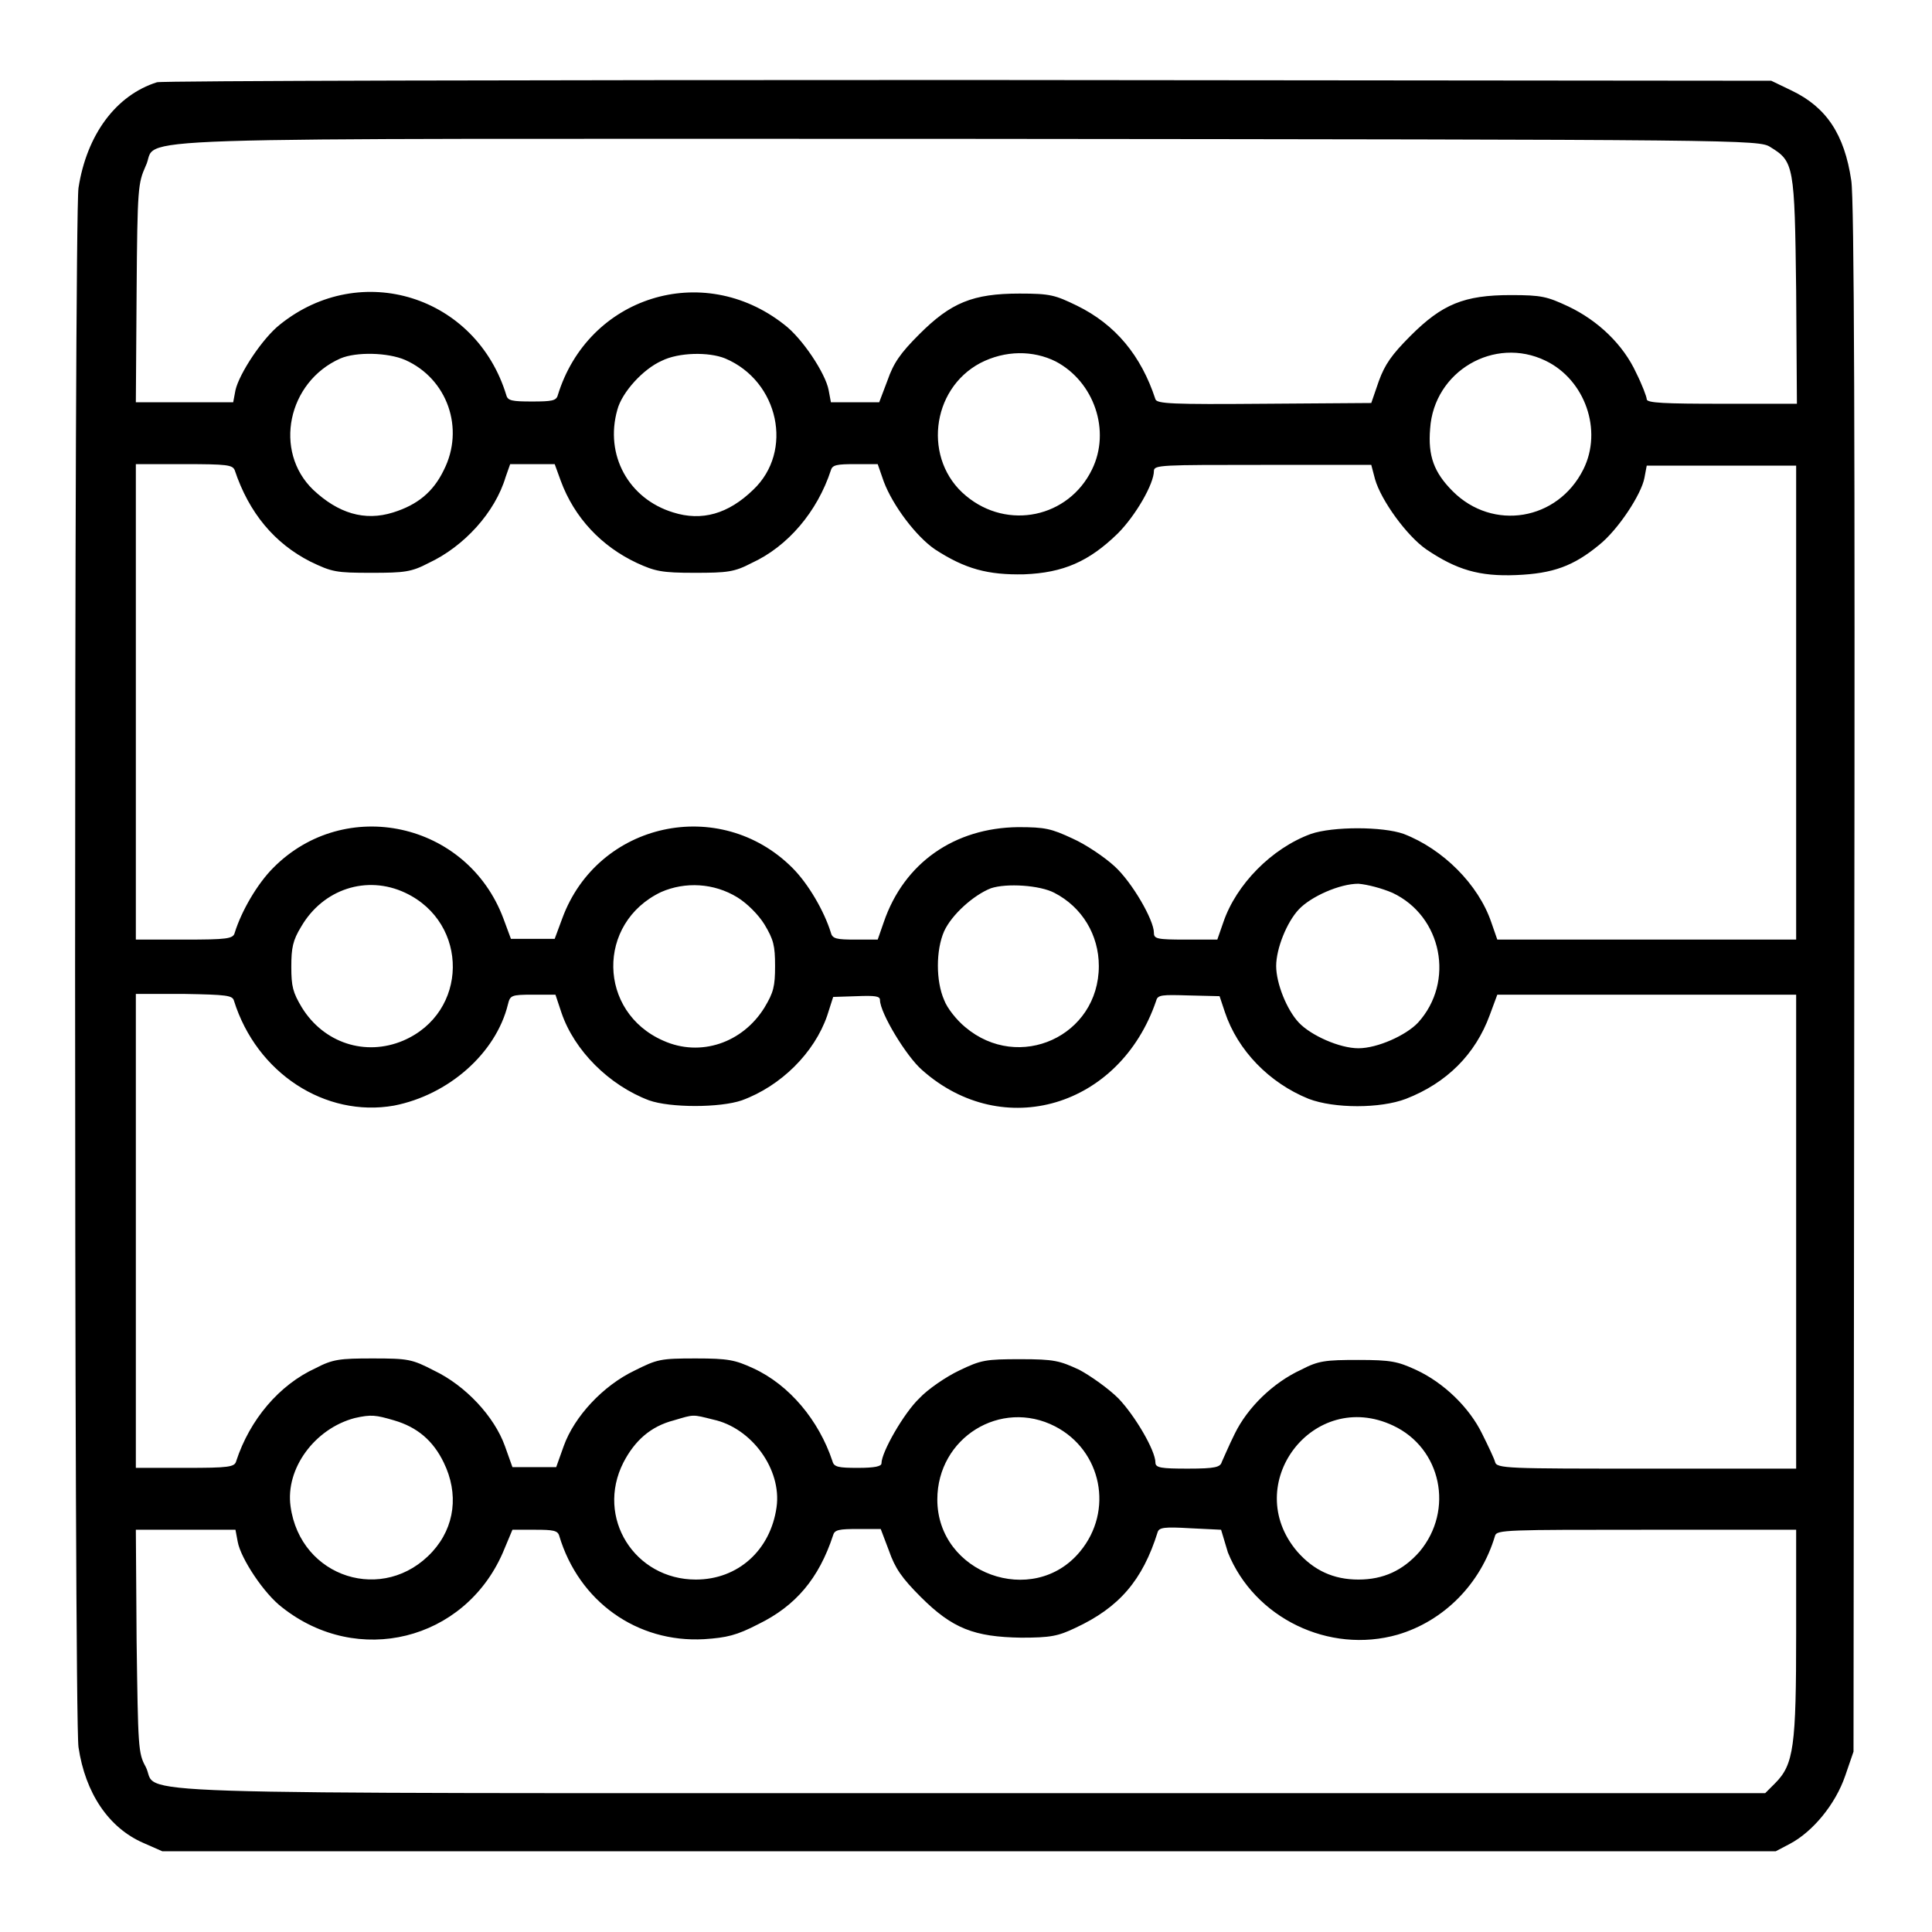 <?xml version="1.0" encoding="utf-8"?>
<!-- Svg Vector Icons : http://www.onlinewebfonts.com/icon -->
<!DOCTYPE svg PUBLIC "-//W3C//DTD SVG 1.1//EN" "http://www.w3.org/Graphics/SVG/1.1/DTD/svg11.dtd">
<svg version="1.1" xmlns="http://www.w3.org/2000/svg" xmlns:xlink="http://www.w3.org/1999/xlink" x="0px" y="0px" viewBox="0 0 256 256" enable-background="new 0 0 256 256" xml:space="preserve">
<g><g><g><path fill="#000000" d="M20.8,10.9c-5.4,1.7-9.3,6.9-10.4,14c-0.6,4.4-0.6,202.3,0,206.6c0.9,6.1,4,10.7,8.6,12.7l2.5,1.1h106.9h106.9l1.9-1c3-1.6,6-5.2,7.3-9l1.1-3.2l0.1-102.5c0.1-70.9,0-103.4-0.4-105.7c-0.9-6.1-3.3-9.7-7.9-11.9l-2.7-1.3l-106.5-0.1C70,10.6,21.5,10.7,20.8,10.9z M234.6,19.5c3.1,1.9,3.2,2.4,3.4,19l0.1,15h-9.9c-7.6,0-10-0.1-10-0.6c0-0.3-0.6-1.9-1.4-3.5c-1.7-3.7-5-6.9-9-8.8c-2.8-1.3-3.5-1.5-7.6-1.5c-6.2,0-9.1,1.2-13.3,5.4c-2.5,2.5-3.4,3.8-4.2,6l-1,2.9l-14.2,0.1c-12.2,0.1-14.2,0-14.4-0.6c-1.9-5.8-5.3-9.9-10.4-12.4c-2.9-1.4-3.5-1.6-7.6-1.6c-6.2,0-9.1,1.2-13.3,5.4c-2.5,2.5-3.4,3.8-4.2,6.1l-1.1,2.9h-3.2h-3.2l-0.3-1.6c-0.4-2.2-3.5-6.9-5.9-8.7c-10.8-8.5-26-3.7-30,9.4c-0.2,0.7-0.8,0.8-3.4,0.8s-3.2-0.1-3.4-0.8c-4-13.2-19.3-18-30-9.4c-2.3,1.8-5.4,6.5-5.9,8.7l-0.3,1.6h-6.6H18l0.1-14.5c0.1-14.1,0.2-14.5,1.2-16.8c2-4-8.7-3.6,108.7-3.6C231.4,18.5,233.1,18.5,234.6,19.5z M53.7,47.7c5.6,2.5,7.9,9.1,5.1,14.6c-1.4,2.9-3.5,4.6-6.7,5.6c-3.8,1.2-7.3,0.1-10.6-3c-5.3-5.1-3.4-14.3,3.6-17.4C47.2,46.6,51.4,46.7,53.7,47.7z M96.1,47.5c7.1,3,9.1,12.3,3.7,17.4c-3.3,3.2-6.8,4.2-10.6,3c-5.9-1.8-9.1-7.6-7.4-13.6c0.6-2.3,3.4-5.4,5.9-6.5C89.9,46.7,93.9,46.6,96.1,47.5z M139.9,47.9c5.1,2.7,7.3,9.2,4.8,14.3c-3.1,6.4-11.2,8.1-16.7,3.5c-5.7-4.7-4.7-14.1,1.9-17.6C133.2,46.4,136.9,46.4,139.9,47.9z M204.8,47.8c5.2,2.5,7.6,9.2,5,14.4c-3.4,6.8-12,8.2-17.3,2.9c-2.5-2.5-3.3-4.7-3-8.3C190,49.2,198,44.5,204.8,47.8z M31.1,62.3c1.9,5.7,5.3,9.7,10,12.1c2.9,1.4,3.4,1.5,8.1,1.5c4.4,0,5.3-0.1,7.6-1.3c4.7-2.2,8.8-6.7,10.2-11.4l0.6-1.7h2.9h3l0.8,2.2c1.8,4.9,5.4,8.7,10.1,10.9c2.4,1.1,3.3,1.3,7.6,1.3c4.4,0,5.3-0.1,7.6-1.3c4.8-2.2,8.7-6.8,10.5-12.3c0.2-0.7,0.8-0.8,3.2-0.8h3l0.8,2.3c1.2,3.2,4.3,7.3,6.8,9c4,2.6,7,3.4,11.8,3.3c5.2-0.2,8.6-1.7,12.4-5.4c2.4-2.4,4.8-6.6,4.8-8.3c0-0.8,1-0.8,14.4-0.8h14.4l0.5,1.9c0.8,2.8,4.2,7.5,6.8,9.3c4,2.7,7,3.6,11.9,3.4c4.9-0.2,7.6-1.2,11-4c2.5-2,5.6-6.7,6-8.9l0.3-1.6h9.9h9.9v31.4v31.4h-19.8h-19.8l-0.8-2.3c-1.7-5-6.4-9.7-11.6-11.7c-2.8-1-9.4-1-12.3,0c-5.2,1.9-9.9,6.7-11.6,11.7l-0.8,2.3h-4.2c-3.8,0-4.2-0.1-4.2-0.9c0-1.7-2.9-6.7-5.2-8.8c-1.3-1.2-3.8-2.9-5.6-3.7c-2.8-1.3-3.6-1.5-7.2-1.5c-8.4,0.1-15.1,4.7-17.8,12.6l-0.8,2.3h-3c-2.4,0-3-0.1-3.2-0.9c-0.9-2.9-3-6.5-5.1-8.6c-9.6-9.6-25.8-6.1-30.5,6.7l-1,2.7h-2.9h-2.9l-1-2.7c-4.8-12.8-21-16.3-30.5-6.7c-2.1,2.1-4.2,5.7-5.1,8.6c-0.2,0.8-1,0.9-6.7,0.9H18V92.9V61.5h6.4C30.1,61.5,30.8,61.6,31.1,62.3z M53.7,118.3c8.5,4,8.4,15.9-0.3,19.6c-5,2.1-10.5,0.3-13.4-4.4c-1.2-2-1.4-2.8-1.4-5.4c0-2.5,0.2-3.5,1.3-5.3C42.8,117.8,48.6,115.9,53.7,118.3z M97.7,118.9c1.3,0.8,2.8,2.3,3.6,3.6c1.2,2,1.4,2.8,1.4,5.5c0,2.7-0.2,3.5-1.4,5.5c-2.9,4.7-8.5,6.6-13.4,4.4c-8.7-3.8-8.9-15.6-0.3-19.7C90.8,116.8,94.6,117,97.7,118.9z M139.7,118.3c3.7,1.9,5.9,5.6,5.9,9.7c0,9.3-10.6,14.1-17.7,8.1c-1.1-0.9-2.4-2.5-2.8-3.6c-1.1-2.5-1.1-6.6,0-9.1c1-2.2,3.9-4.8,6.2-5.7C133.4,117,137.8,117.3,139.7,118.3z M184.5,118.3c6.6,3.1,8.3,11.8,3.4,17.2c-1.6,1.7-5.4,3.4-7.9,3.4c-2.5,0-6.3-1.7-7.9-3.4c-1.6-1.7-3-5.2-3-7.5c0-2.3,1.4-5.8,3-7.5c1.6-1.7,5.4-3.4,7.9-3.4C181.2,117.2,183.1,117.7,184.5,118.3z M31,132.6c3,9.6,12.1,15.5,21.2,13.9c7.2-1.4,13.5-6.9,15.1-13.4c0.3-1.2,0.4-1.3,3.3-1.3h3l0.8,2.4c1.7,5,6.3,9.6,11.6,11.6c2.8,1,9.4,1,12.3,0c5.2-1.9,9.6-6.3,11.3-11.2l0.8-2.5l3.1-0.1c2.5-0.1,3.1,0,3.1,0.5c0,1.7,3.5,7.5,5.6,9.3c10.7,9.5,26.2,4.9,31-9.2c0.2-0.8,0.8-0.8,4.3-0.7l4.1,0.1l0.7,2.1c1.7,5.1,5.9,9.4,11.1,11.5c3.4,1.3,9.5,1.3,12.9,0c5.4-2.1,9.2-5.9,11.1-11.1l1-2.7h19.7H238v31.4v31.4h-19.8c-18.5,0-19.9,0-20.1-0.9c-0.1-0.4-0.9-2.1-1.7-3.7c-1.7-3.5-5.1-6.8-8.8-8.5c-2.4-1.1-3.3-1.3-7.6-1.3c-4.4,0-5.3,0.1-7.6,1.3c-3.7,1.7-7.1,5-8.8,8.5c-0.8,1.6-1.5,3.3-1.7,3.7c-0.2,0.7-0.8,0.9-4.5,0.9c-3.5,0-4.3-0.1-4.3-0.8c0-1.6-2.7-6.2-4.9-8.5c-1.3-1.3-3.7-3-5.2-3.8c-2.6-1.2-3.3-1.4-7.8-1.4c-4.6,0-5.2,0.1-8.1,1.5c-1.7,0.8-4.2,2.5-5.3,3.7c-2,1.9-5,7.1-5,8.6c0,0.4-0.9,0.6-3.1,0.6c-2.6,0-3.2-0.1-3.4-0.9c-1.8-5.4-5.7-10.1-10.5-12.3c-2.4-1.1-3.3-1.3-7.6-1.3c-4.7,0-5.1,0.1-8.1,1.6c-4.2,2-8,6.1-9.4,10l-1,2.8h-2.9h-2.9l-1-2.8c-1.4-3.9-5.2-8-9.4-10c-2.9-1.5-3.4-1.6-8.1-1.6c-4.4,0-5.3,0.1-7.6,1.3c-4.8,2.2-8.7,6.8-10.5,12.3c-0.2,0.8-1,0.9-6.7,0.9H18v-31.4v-31.4h6.4C30.1,131.8,30.8,131.9,31,132.6z M52.2,188.2c3.1,0.9,5.2,2.7,6.6,5.6c2,4.1,1.5,8.5-1.5,11.8c-6.4,7-17.5,3.5-18.8-6c-0.7-5,3.2-10.3,8.5-11.7C49.2,187.4,49.8,187.5,52.2,188.2z M94.5,188.1c5.1,1.1,9.1,6.6,8.4,11.6c-0.8,5.7-5.1,9.6-10.7,9.6c-8.1,0-13.3-8.2-9.6-15.5c1.5-2.9,3.6-4.8,6.7-5.6C92,187.4,91.7,187.4,94.5,188.1z M139.8,189c6.2,3.2,7.8,11.2,3.3,16.6c-6.2,7.5-18.9,2.9-18.9-6.9C124.2,190.5,132.6,185.3,139.8,189z M184.6,188.9c6.4,3,8.1,11.2,3.5,16.7c-2.2,2.5-4.8,3.7-8.1,3.7c-3.3,0-5.9-1.2-8.1-3.7C164.3,196.7,174,183.9,184.6,188.9z M162.7,205.7c3.5,8.7,13.4,13.5,22.5,10.9c6.1-1.8,11-6.7,12.9-13.1c0.2-0.8,1.6-0.8,20.1-0.8H238v13.6c0,15.1-0.3,17.5-2.8,20l-1.3,1.3H128.7c-117.9,0-107.4,0.3-109.4-3.5c-1-1.8-1-2.6-1.2-16.7L18,202.7h6.6h6.6l0.3,1.6c0.4,2.2,3.5,6.9,5.9,8.7c10,7.9,24.1,4.4,29.2-7.2l1.3-3.1h3c2.4,0,3,0.1,3.2,0.8c2.6,8.7,10.3,14.2,19.2,13.7c3-0.2,4.3-0.5,7.2-2c4.9-2.4,8-6,9.9-11.8c0.2-0.7,0.8-0.8,3.3-0.8h3l1.1,2.9c0.8,2.3,1.7,3.6,4.2,6.1c4.2,4.2,7.1,5.3,13.3,5.4c3.9,0,4.9-0.2,7.2-1.3c5.8-2.7,8.9-6.3,10.9-12.7c0.2-0.6,0.9-0.7,4.3-0.5l4.1,0.2L162.7,205.7z"/></g></g></g>
</svg>